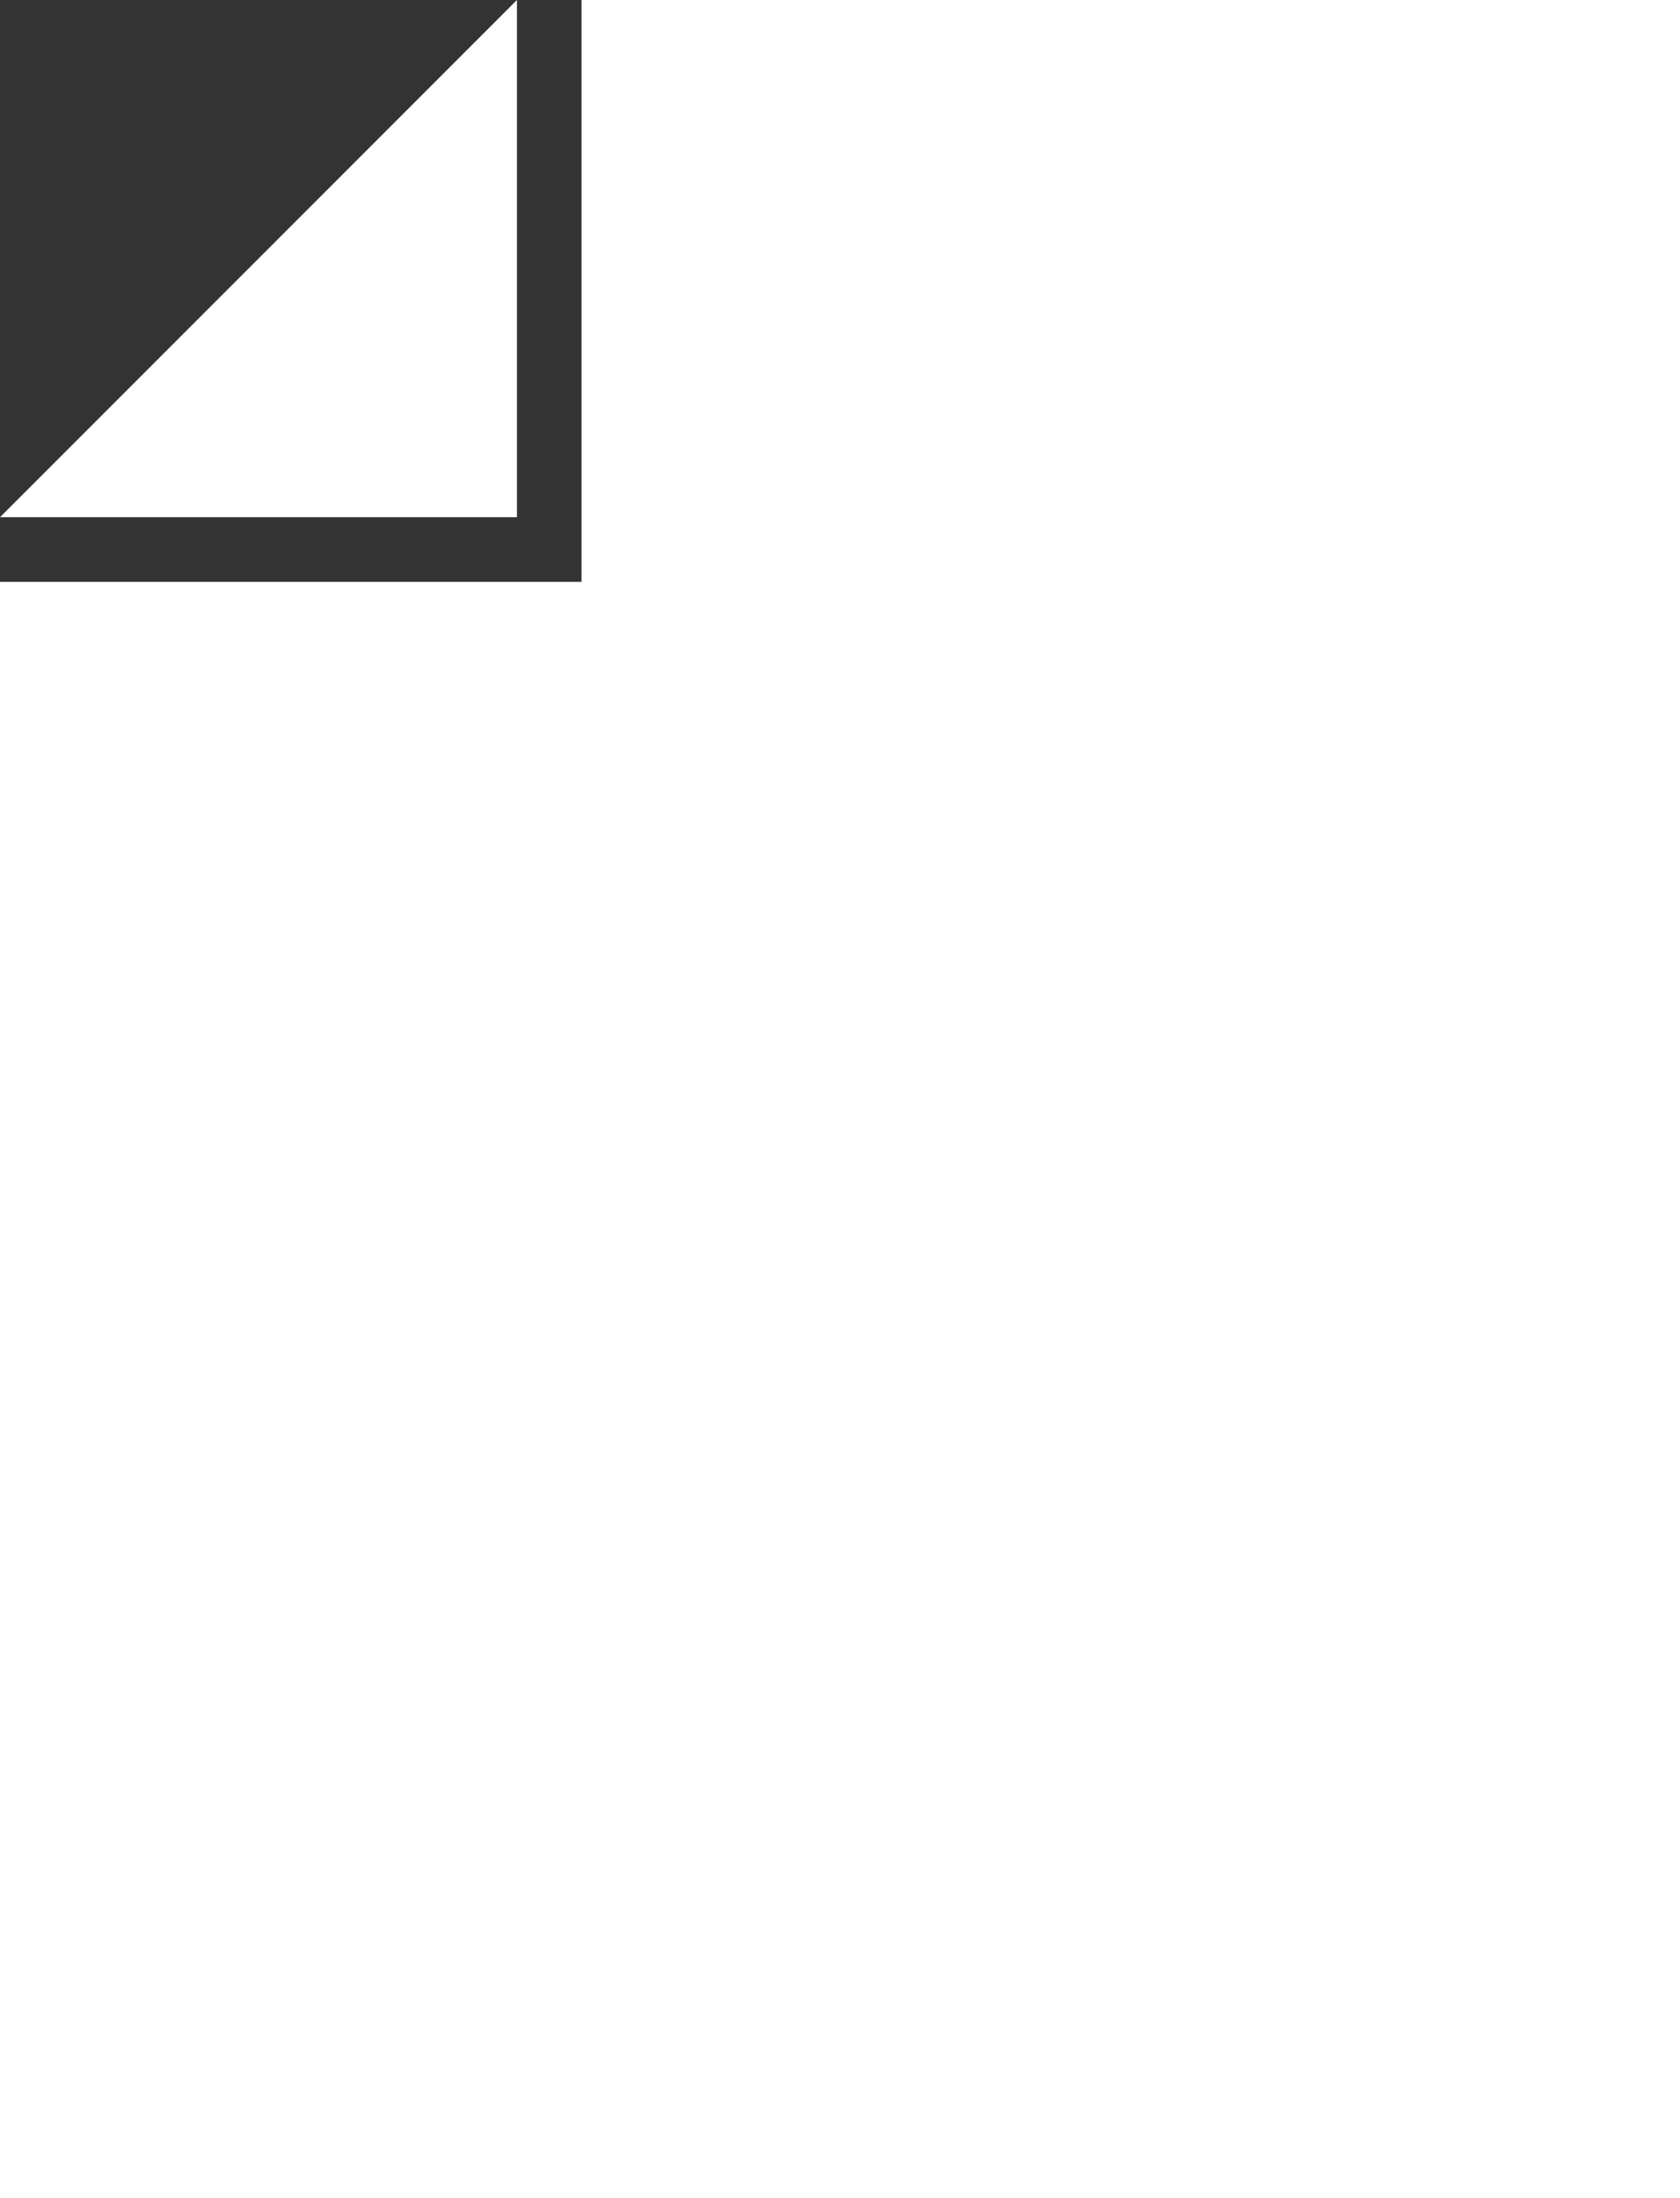 <?xml version="1.0" encoding="utf-8"?>
<!-- Generator: Adobe Illustrator 15.1.0, SVG Export Plug-In . SVG Version: 6.00 Build 0)  -->
<!DOCTYPE svg PUBLIC "-//W3C//DTD SVG 1.1//EN" "http://www.w3.org/Graphics/SVG/1.1/DTD/svg11.dtd">
<svg version="1.1" id="Layer_1" xmlns="http://www.w3.org/2000/svg" xmlns:xlink="http://www.w3.org/1999/xlink" x="0px" y="0px"
	 width="69.522px" height="90.913px" viewBox="0 0 69.522 90.913" enable-background="new 0 0 69.522 90.913" xml:space="preserve">
<rect x="0" y="0" width="69.522" height="90.913" fill="#333333" stroke="none"/>
<path fill-rule="evenodd" clip-rule="evenodd" fill="#fefefe" d="M21.392,0L0,21.391h21.392V0L21.392,0z M24.065,0h45.457v90.913H0
	V24.065h24.065V0z"/>
</svg>
